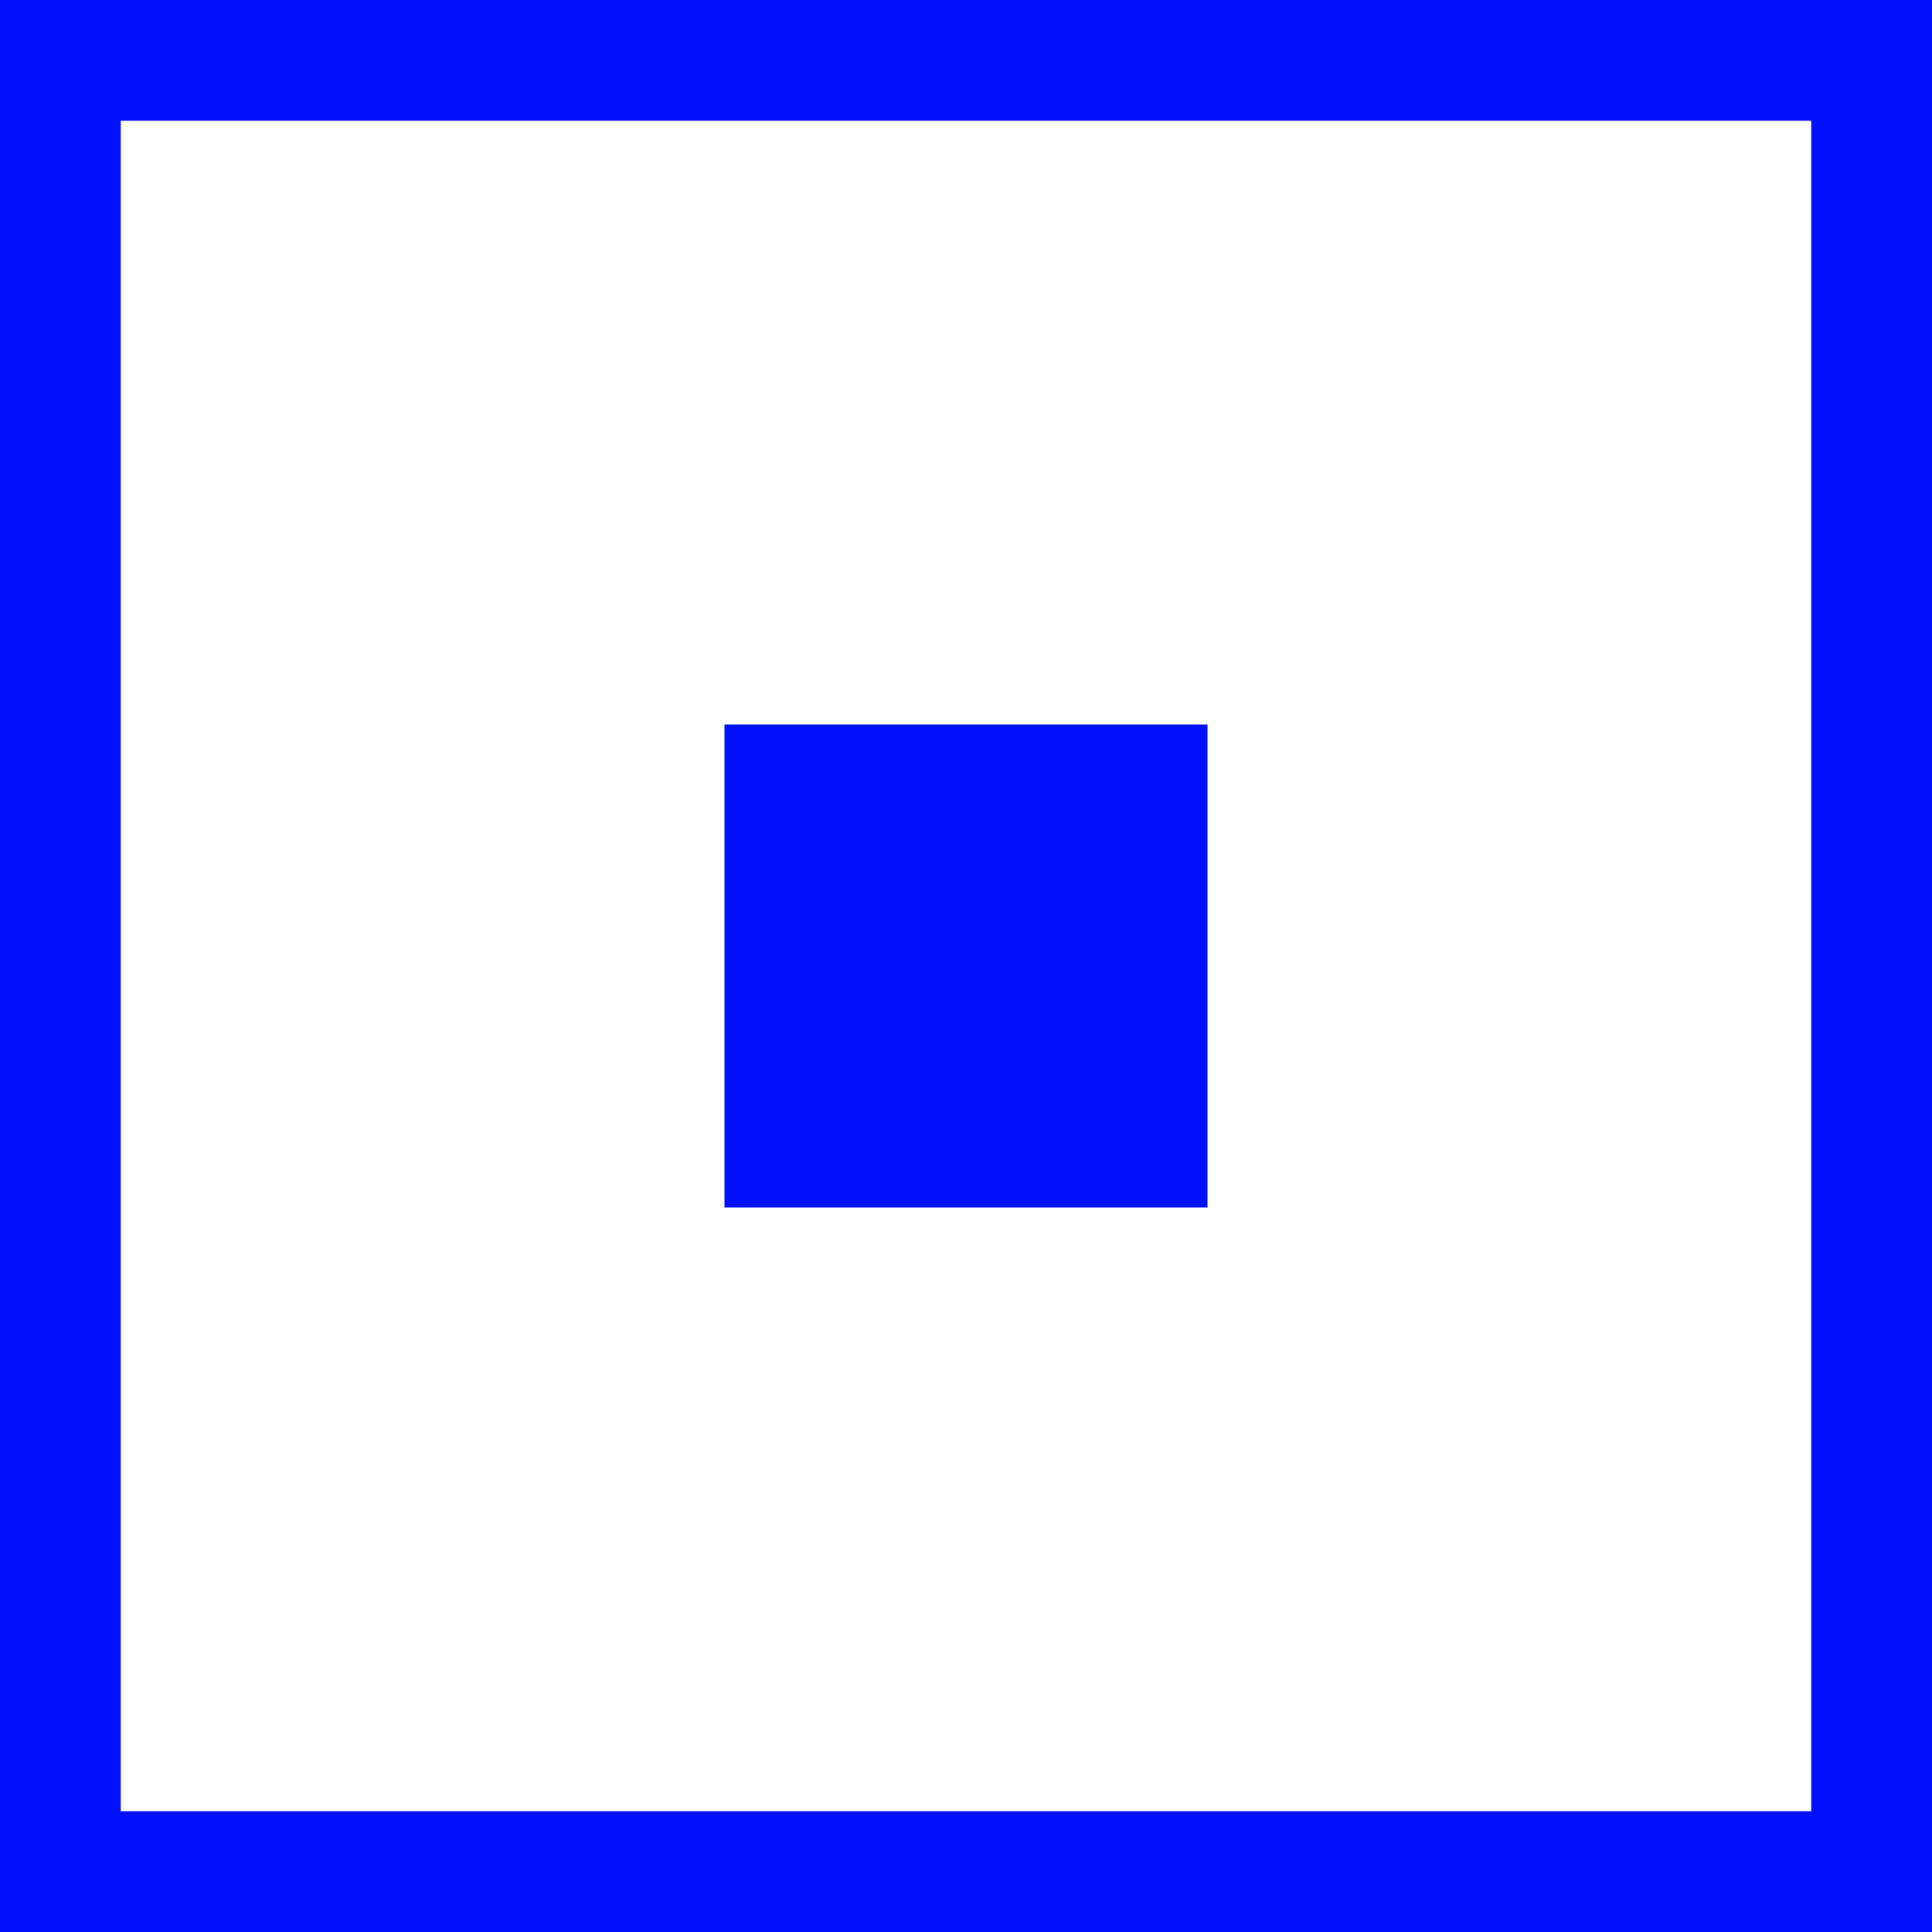 <?xml version="1.0" encoding="UTF-8"?> <svg xmlns="http://www.w3.org/2000/svg" width="10" height="10" viewBox="0 0 10 10" fill="none"><path d="M3.75 3.75H6.25V6.25H3.75V3.75Z" fill="#000FFE"></path><path d="M10 0V10H0V0H10ZM0.625 9.375H9.375V0.625H0.625V9.375Z" fill="#000FFE"></path></svg> 